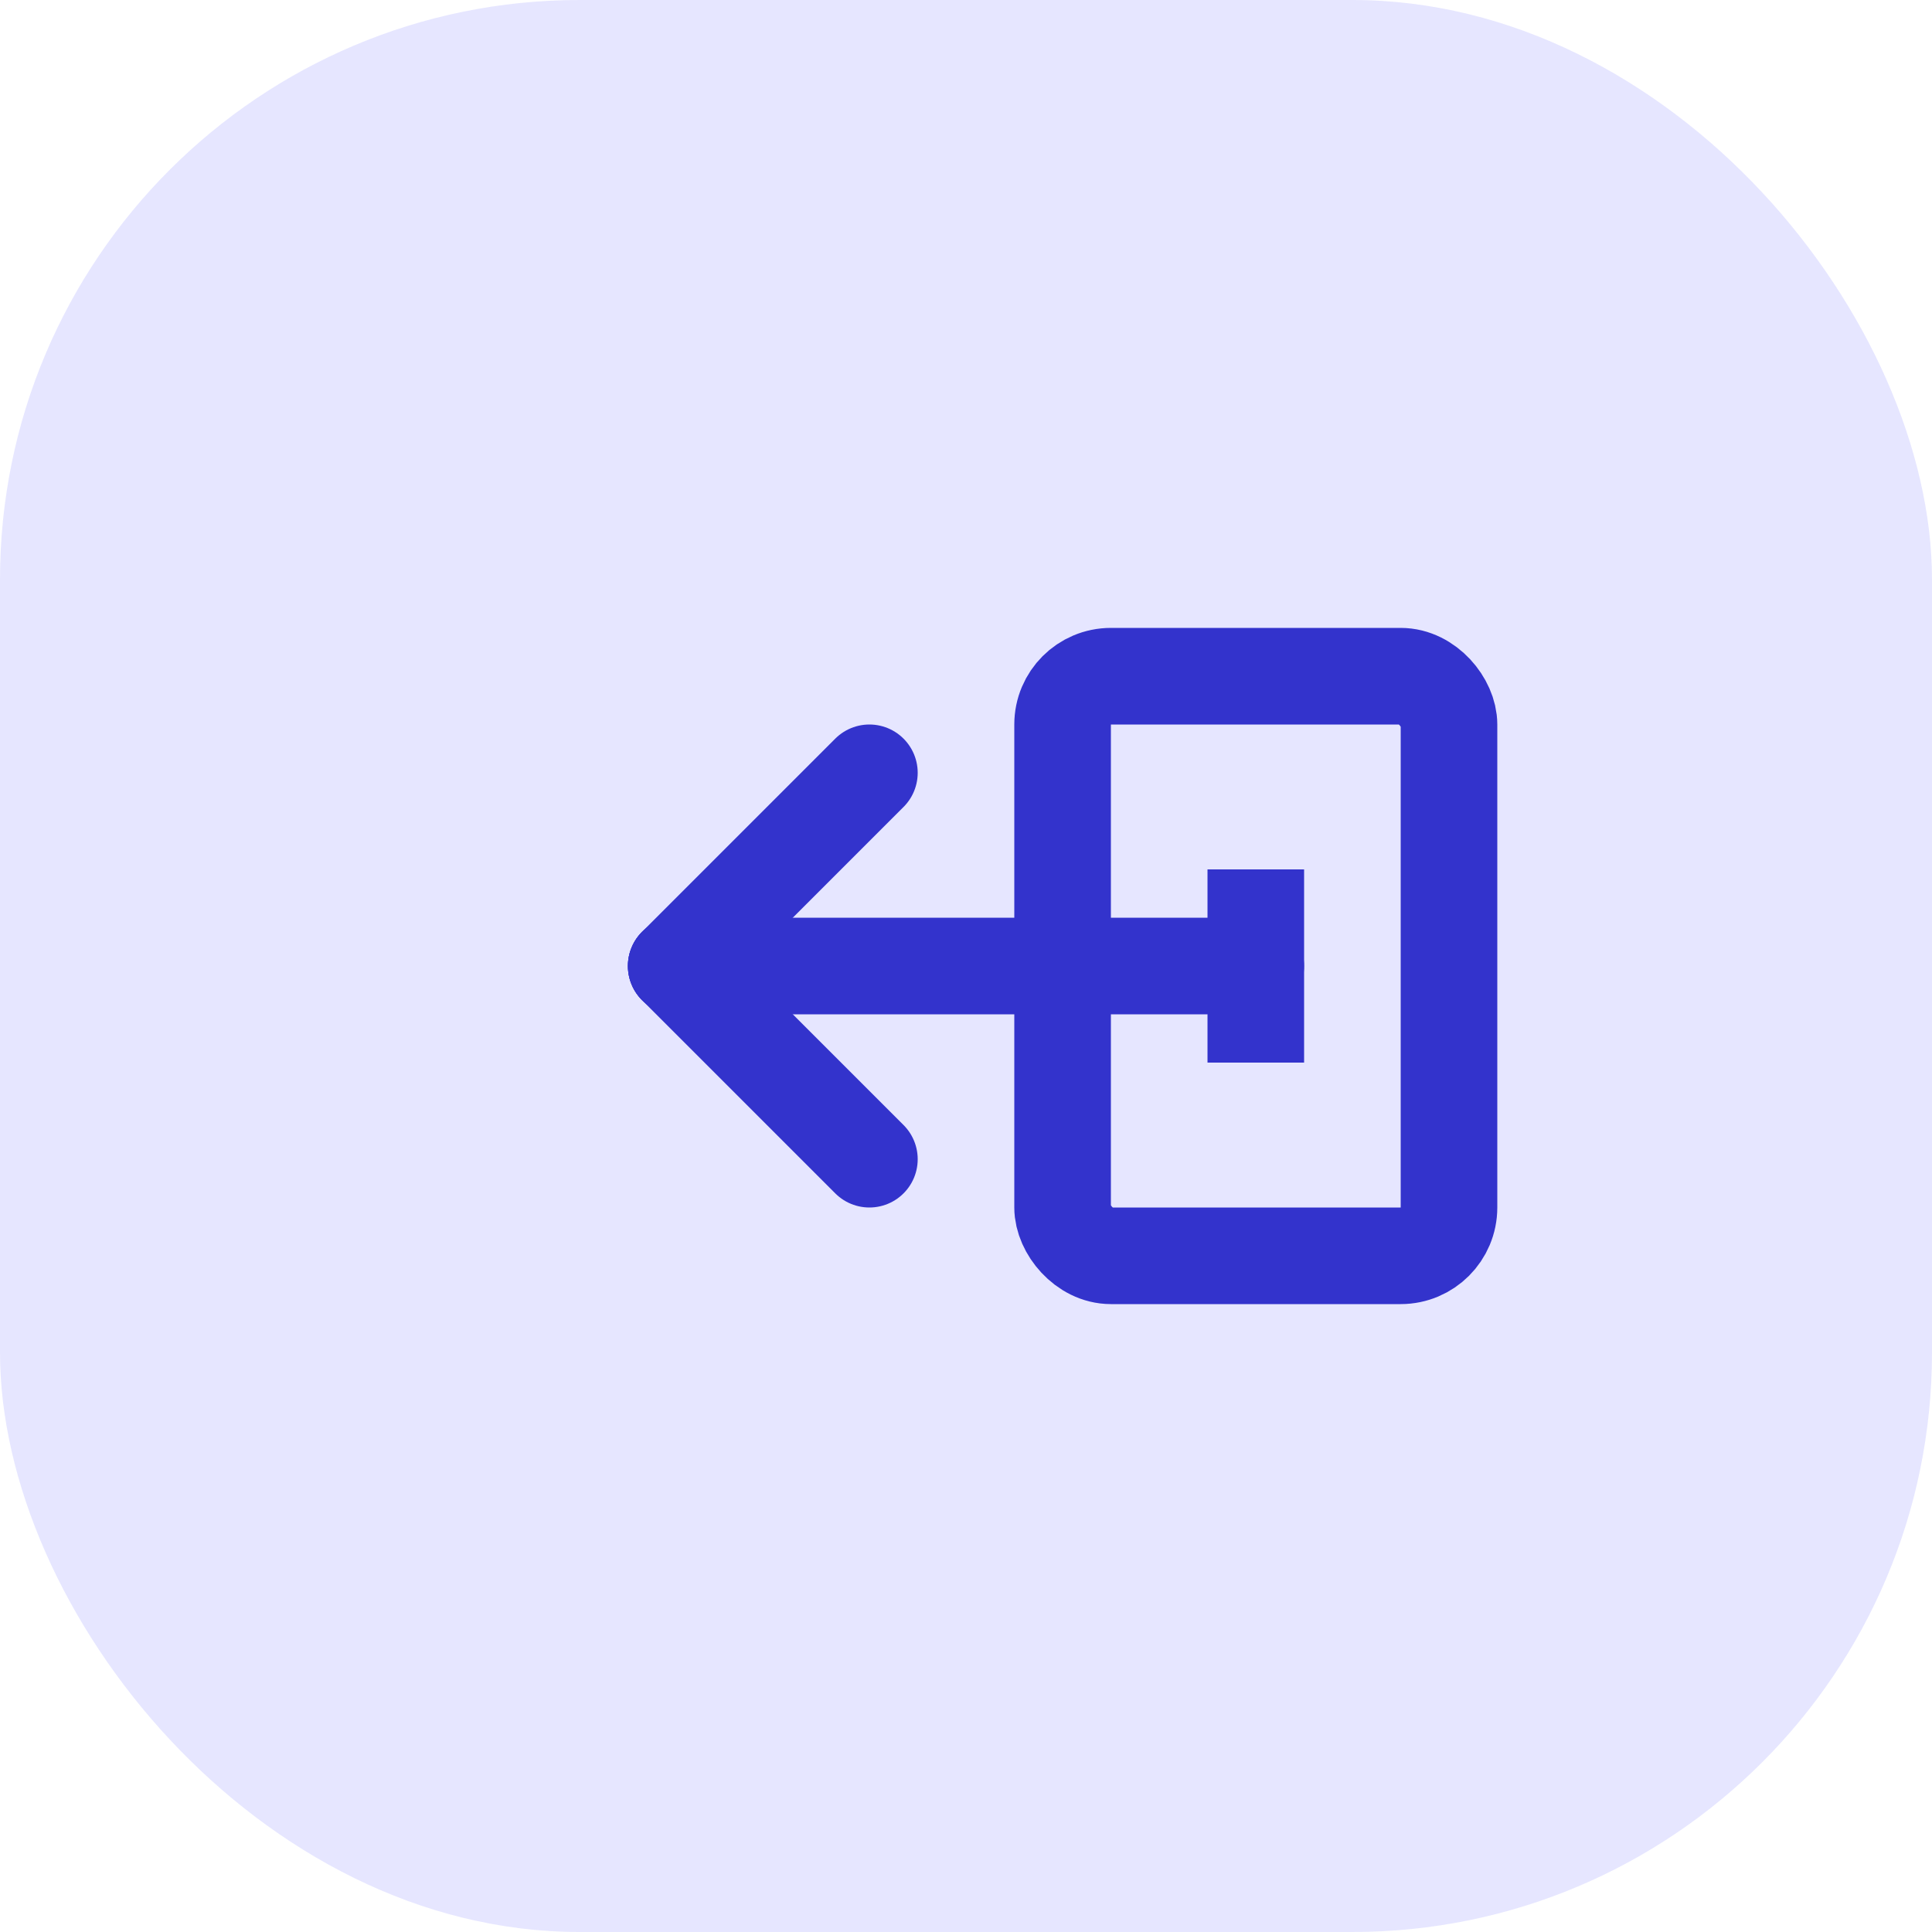 <svg width="40" height="40" viewBox="0 0 40 40" fill="none" xmlns="http://www.w3.org/2000/svg">
<rect width="40" height="40" rx="12" fill="#E6E6FF"/>
<path d="M14 20H26" stroke="#3333CC" stroke-width="2" stroke-linecap="round"/>
<path d="M14 20L18 16" stroke="#3333CC" stroke-width="2" stroke-linecap="round" stroke-linejoin="round"/>
<path d="M14 20L18 24" stroke="#3333CC" stroke-width="2" stroke-linecap="round" stroke-linejoin="round"/>
<rect x="22" y="14" width="8" height="12" rx="1" stroke="#3333CC" stroke-width="2"/>
<path d="M26 18V22" stroke="#3333CC" stroke-width="2"/>
</svg>

